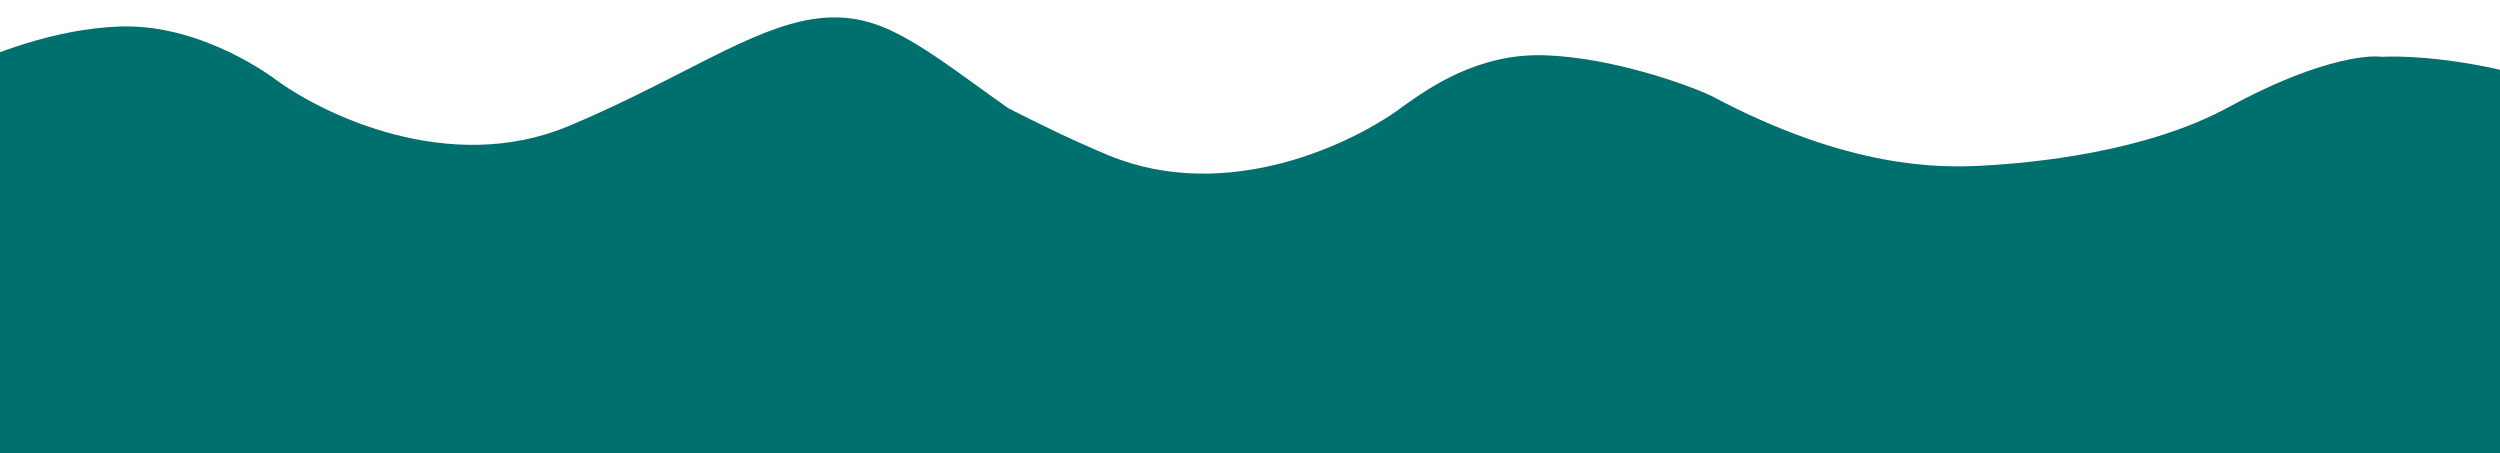 <?xml version="1.0" encoding="UTF-8"?> <svg xmlns="http://www.w3.org/2000/svg" width="375" height="68" viewBox="0 0 375 68" fill="none"><g clip-path="url(#clip0_2521_436)"><path d="M-203.332 5.104C-228.043 4.811 -255.827 30.188 -258.506 34.119L-254.786 36.455H-277V404.738H784.363V36.455H506.772C496.824 27.013 474.254 9.188 454.738 9.42C445.165 9.533 436.131 13.6 428.544 17.015C422.645 19.67 417.621 21.932 413.897 21.636C410.021 21.295 399.163 19.329 386.742 14.191C374.321 9.054 361.902 8.272 357.246 8.524C354.836 8.177 346.889 9.193 334.381 16.029C321.873 22.864 304.888 24.442 297.416 24.845C291.081 25.187 277.44 25.418 256.724 14.392C253.261 12.745 241.853 8.618 231.666 8.289C221.774 7.968 214.416 13.159 210.845 15.678C210.738 15.753 210.635 15.826 210.536 15.896C203.201 21.462 184.055 30.724 166.153 23.243C160.573 20.91 155.676 18.487 151.264 16.243C149.686 15.136 148.151 14.026 146.655 12.944C141.424 9.163 136.668 5.724 132.235 3.973C122.909 0.287 114.497 4.589 102.496 10.725C97.484 13.288 91.846 16.171 85.253 18.927C67.351 26.408 48.206 17.146 40.87 11.58C37.426 9.157 28.235 3.643 18.049 3.973C7.862 4.303 -1.855 8.429 -5.318 10.076C-26.033 21.102 -39.675 20.871 -46.01 20.529C-53.481 20.126 -70.466 18.549 -82.974 11.713C-95.483 4.877 -103.43 3.861 -105.84 4.208C-110.496 3.956 -122.914 4.738 -135.336 9.875C-147.757 15.013 -158.615 16.979 -162.491 17.32C-166.214 17.616 -171.239 15.354 -177.138 12.699C-184.725 9.284 -193.758 5.217 -203.332 5.104Z" fill="#00706E"></path></g><defs><clipPath id="clip0_2521_436"><rect width="375" height="68" fill="white"></rect></clipPath></defs></svg> 